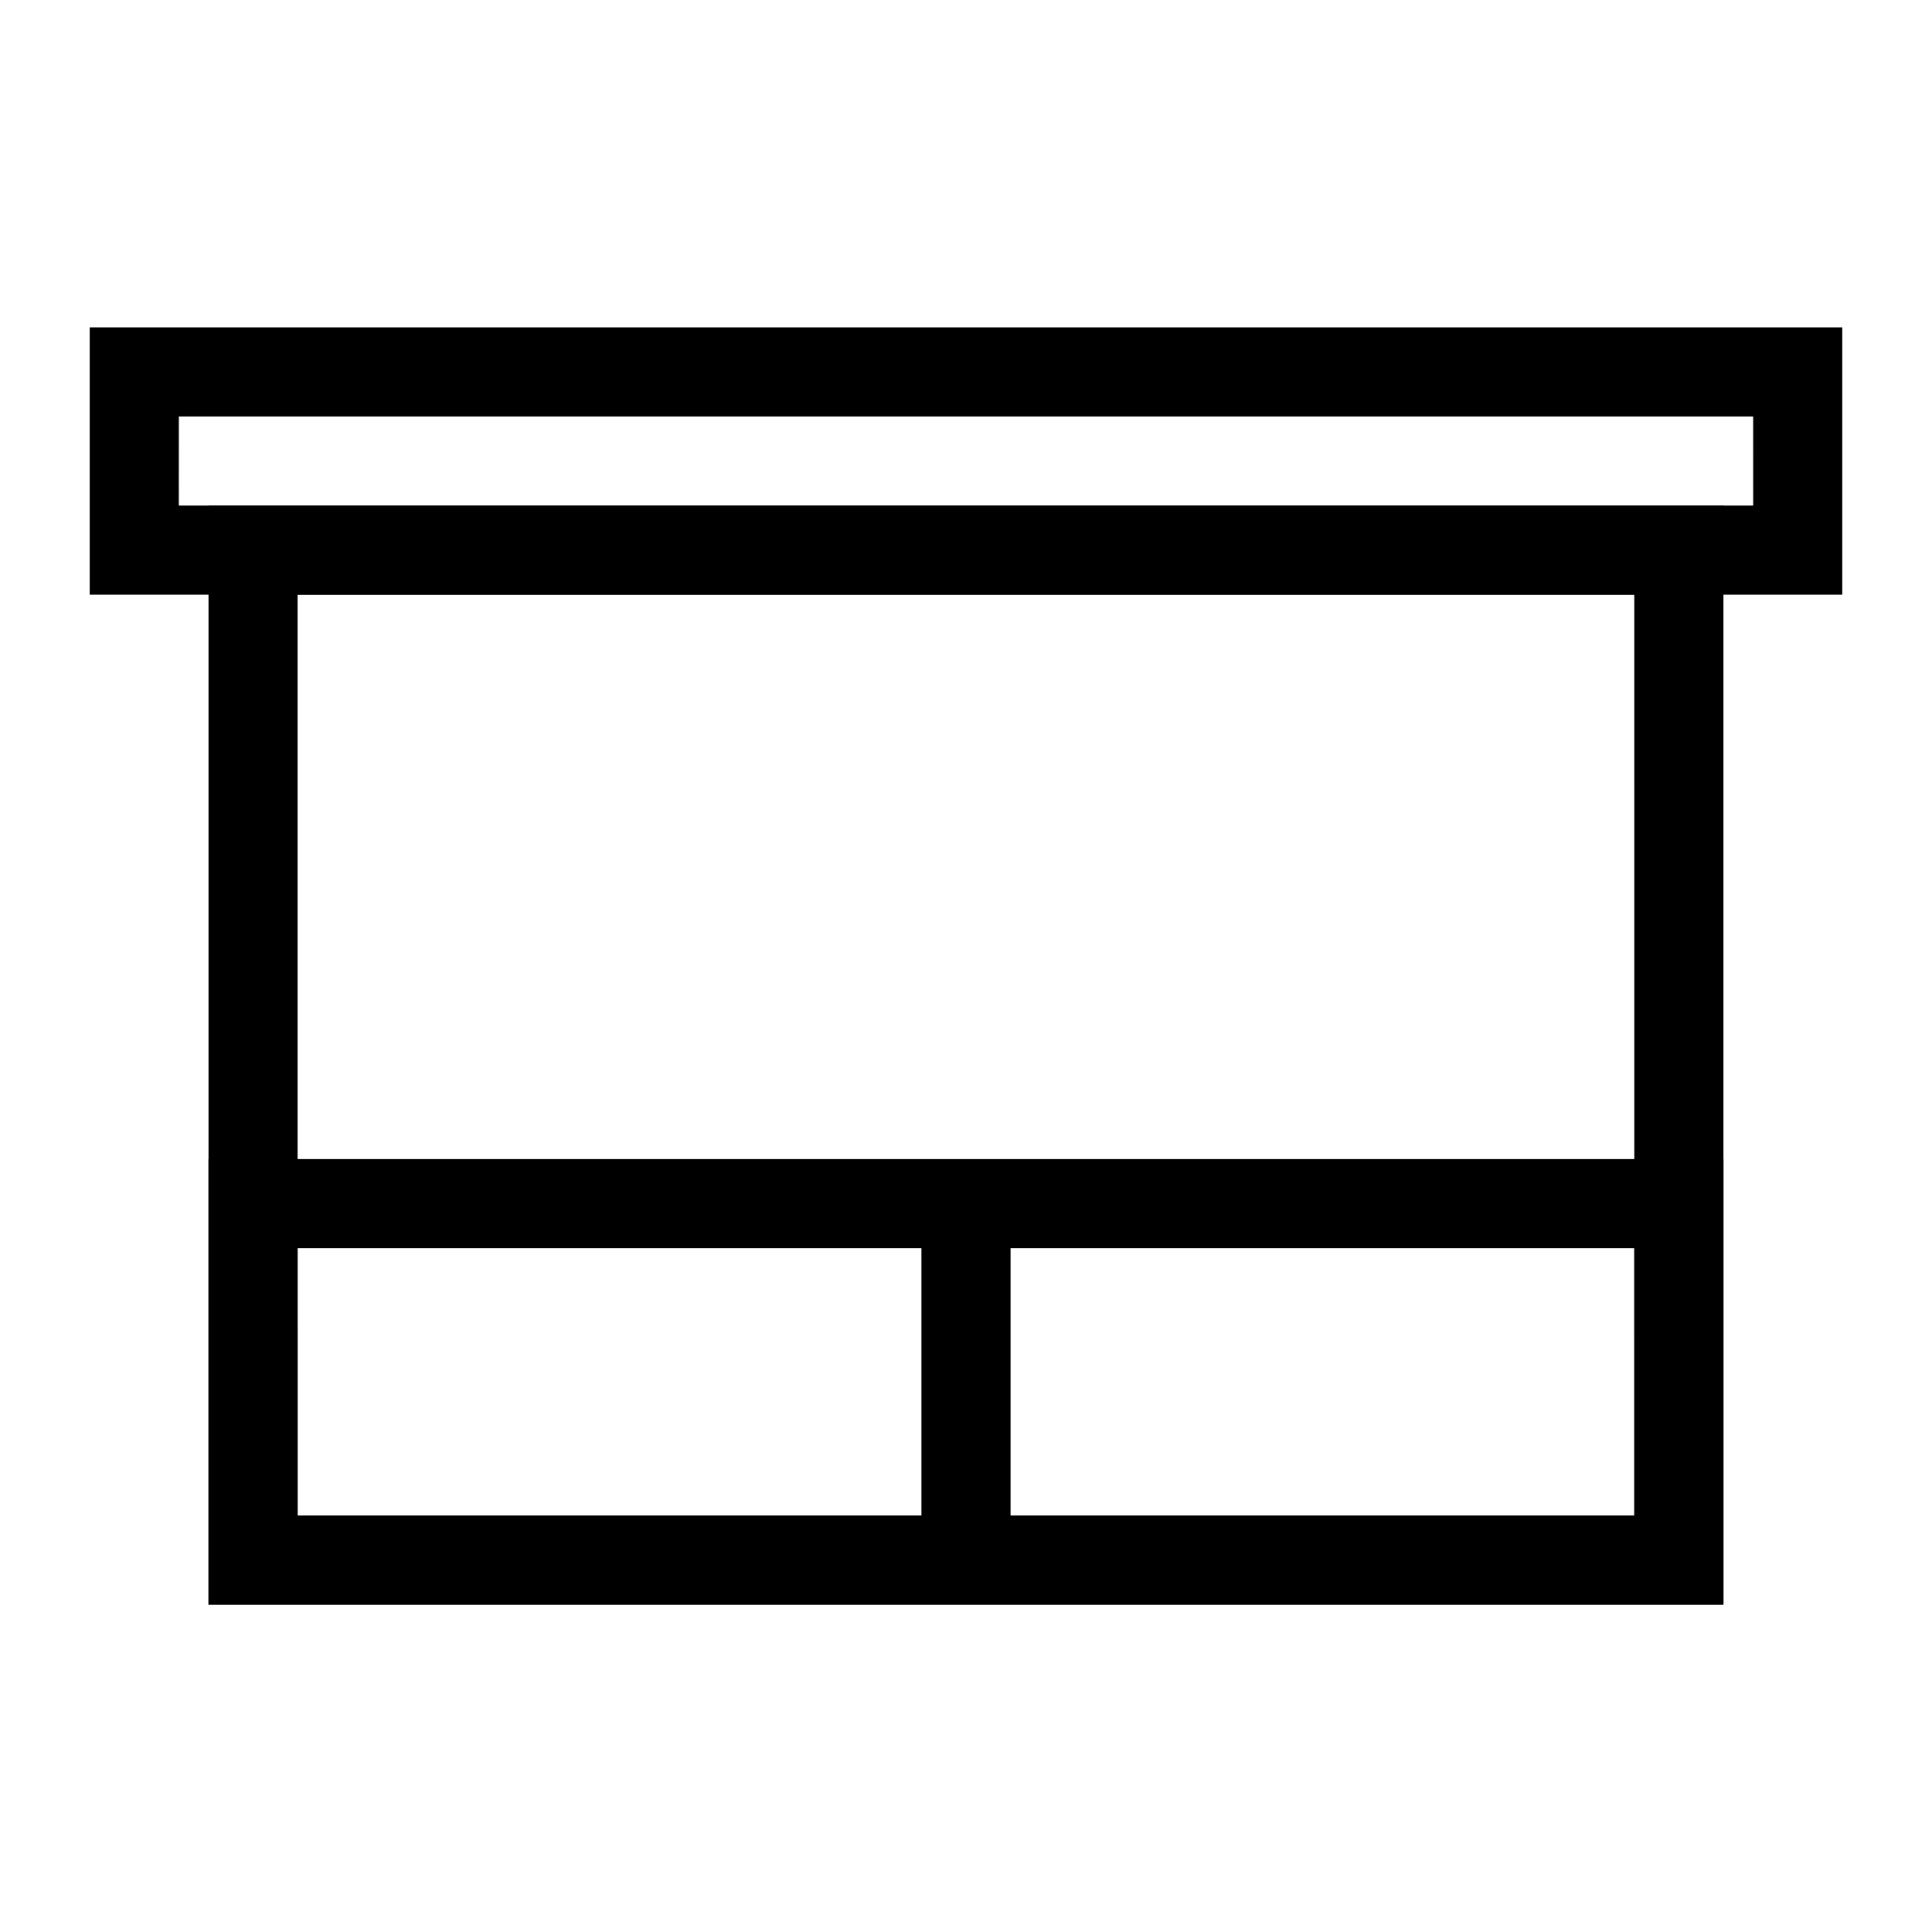 <?xml version="1.0" encoding="UTF-8"?>
<!-- Uploaded to: ICON Repo, www.iconrepo.com, Generator: ICON Repo Mixer Tools -->
<svg fill="#000000" width="800px" height="800px" version="1.1" viewBox="144 144 512 512" xmlns="http://www.w3.org/2000/svg">
 <g>
  <path d="m632.22 301.6h-464.45v-70.848h464.45zm-440.83-23.617h417.22l-0.004-23.613h-417.21z"/>
  <path d="m600.73 569.25h-401.47v-291.27h401.47zm-377.86-23.617h354.24l-0.004-244.03h-354.24z"/>
  <path d="m600.73 569.25h-401.47v-118.08h401.47zm-377.86-23.617h354.24v-70.848h-354.24z"/>
  <path d="m388.19 462.98h23.617v94.465h-23.617z"/>
 </g>
</svg>